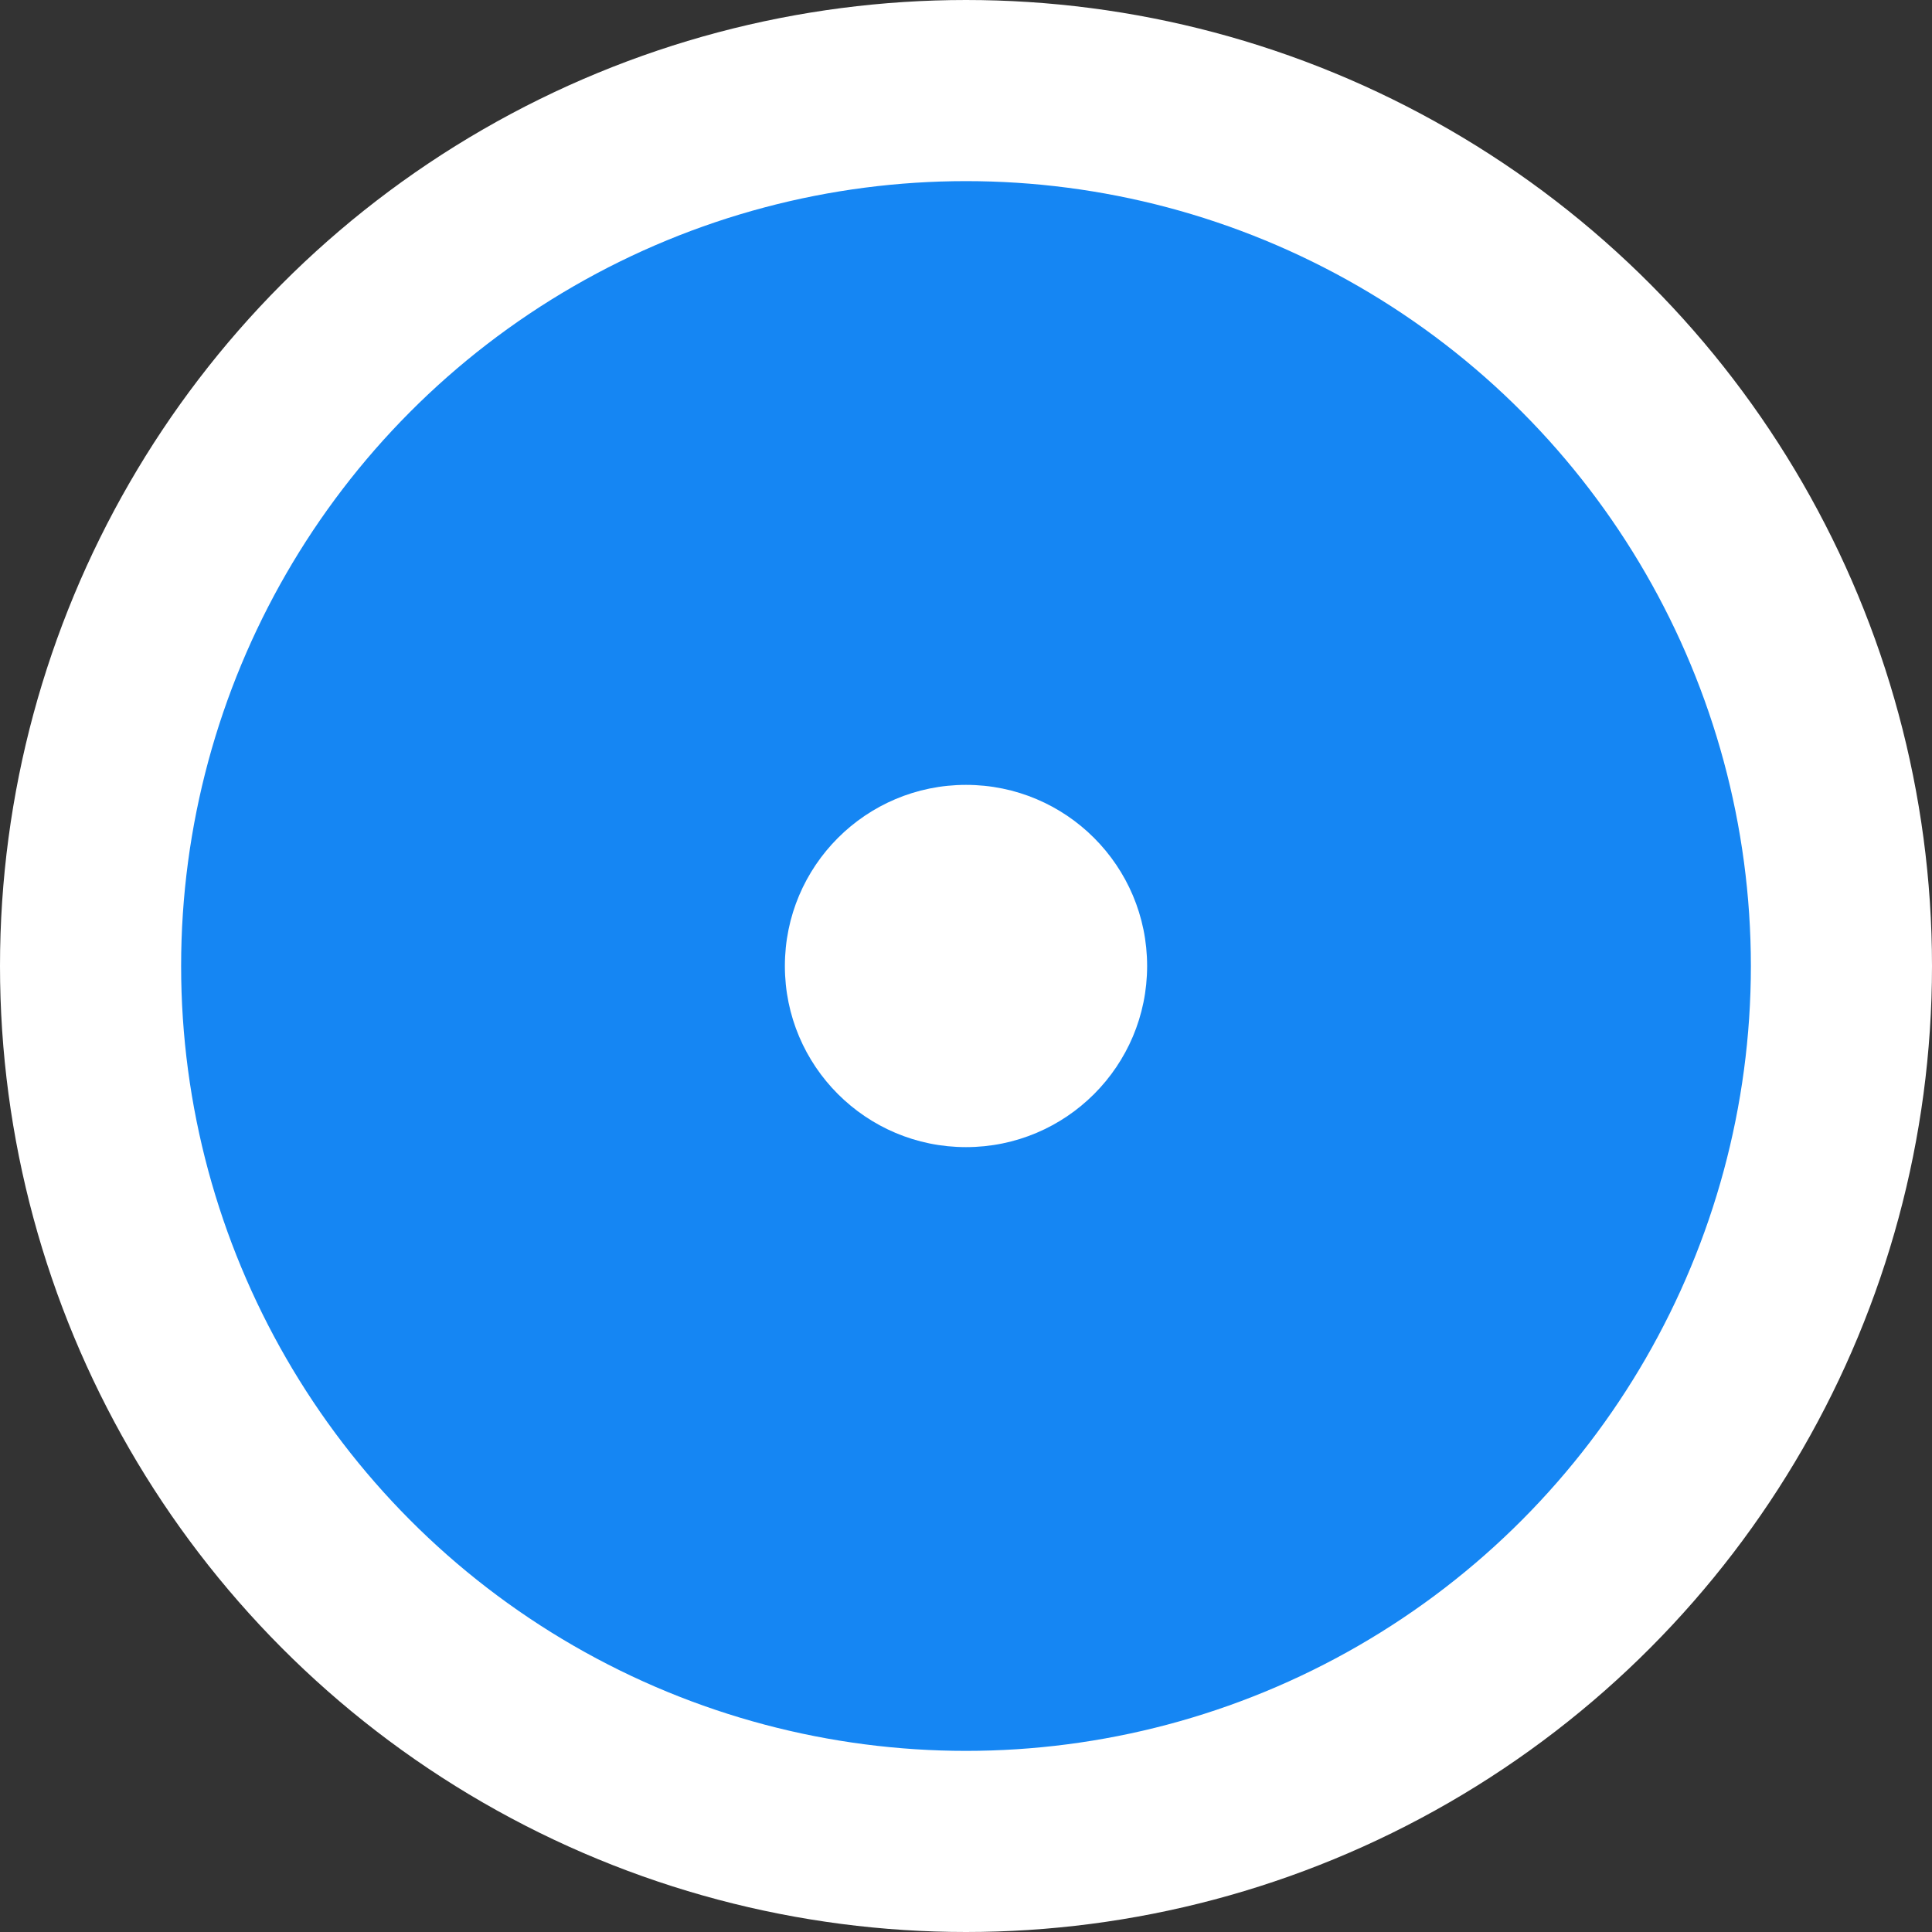 <svg width="32" height="32" viewBox="0 0 32 32" fill="none" xmlns="http://www.w3.org/2000/svg">
<rect x="0" y="0" width="32" height="32" fill="#333333" stroke="none"/>
<circle cx="16" cy="16" r="14.5" fill="#1586F3" stroke="white" stroke-width="3"/>
<circle cx="16" cy="16" r="3" fill="white"/>
</svg>
